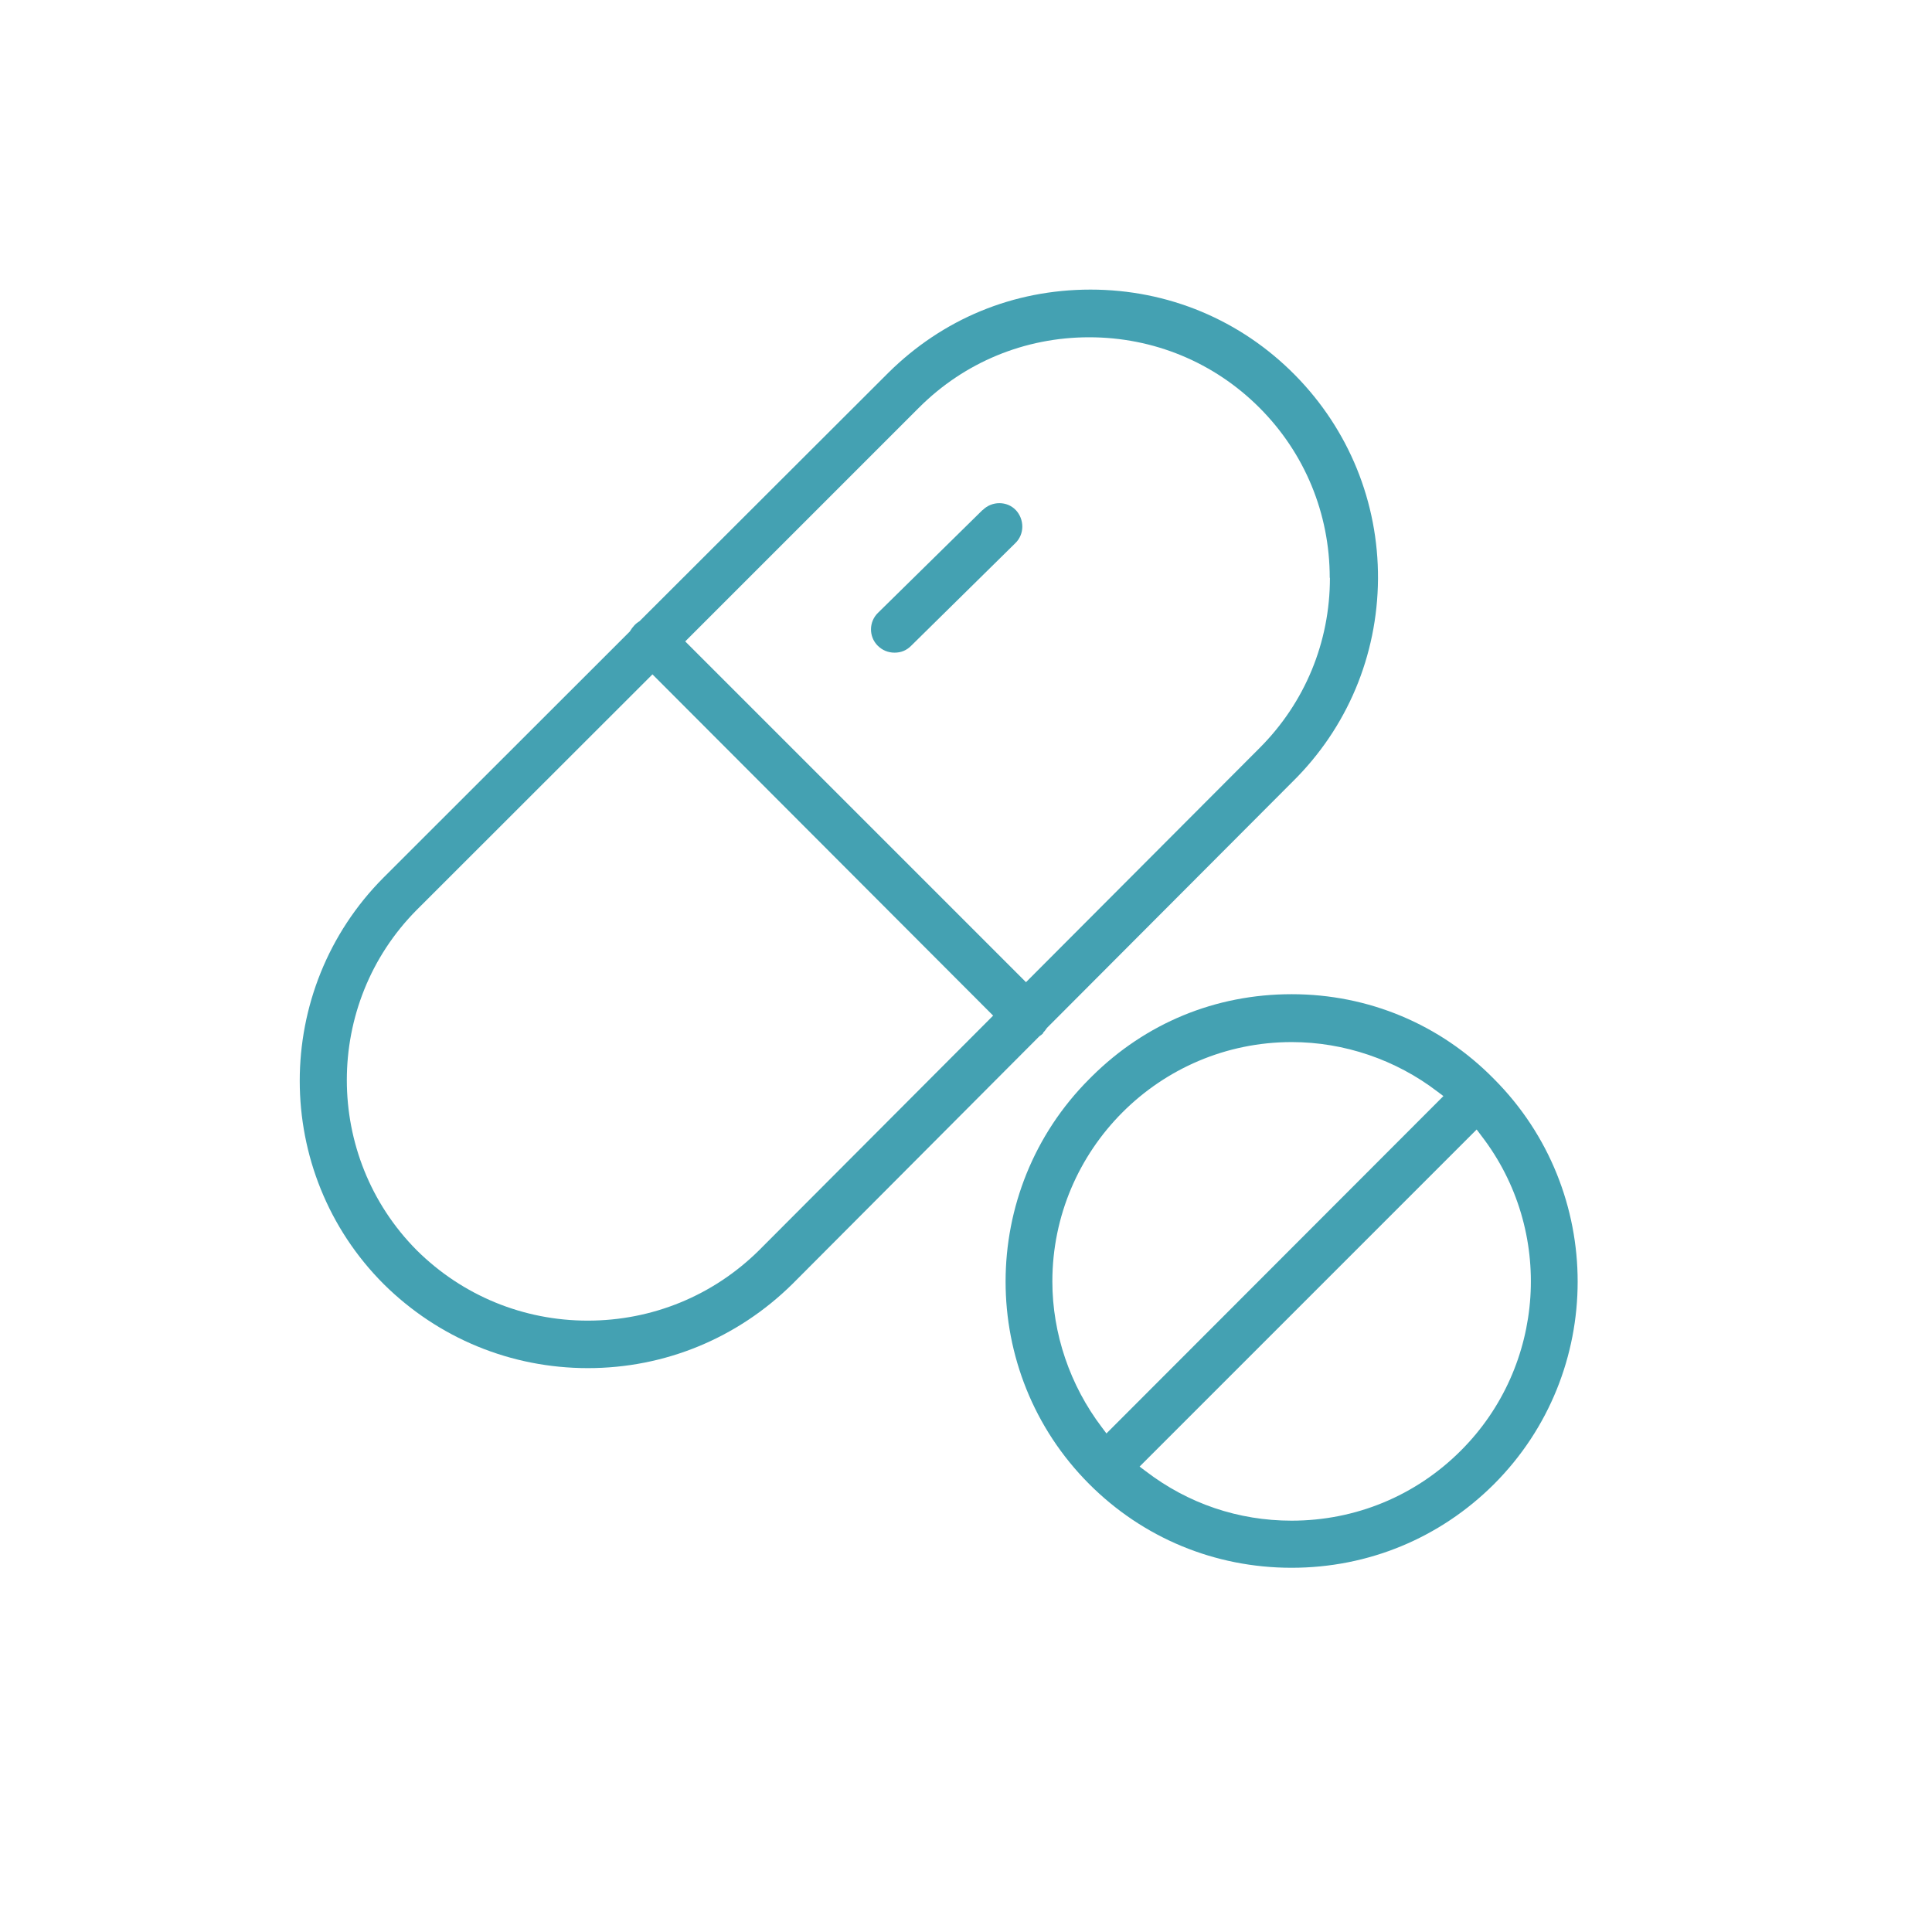 <?xml version="1.0" encoding="UTF-8"?>
<svg id="_レイヤー_2" data-name="レイヤー 2" xmlns="http://www.w3.org/2000/svg" viewBox="0 0 99.67 99.67">
  <defs>
    <style>
      .cls-1 {
        fill: none;
      }

      .cls-2 {
        fill: #44a1b2;
      }
    </style>
  </defs>
  <g id="_レイヤー_1-2" data-name="レイヤー 1">
    <g>
      <g>
        <path class="cls-2" d="m53.81,53.28c.07-.07.12-.13.2-.25l12.67-12.7c2.82-2.78,4.38-6.5,4.41-10.46.02-3.96-1.5-7.7-4.28-10.52-2.81-2.85-6.56-4.41-10.55-4.41s-7.63,1.52-10.43,4.29l-12.84,12.82c-.19.11-.35.28-.5.53l-12.7,12.69c-5.77,5.79-5.77,15.2.01,20.98,2.82,2.79,6.56,4.33,10.53,4.33s7.71-1.54,10.55-4.34l12.74-12.78c.08-.05.14-.1.2-.16Zm-2.58-.88l-12.08,12.11c-2.37,2.34-5.51,3.62-8.83,3.62s-6.46-1.29-8.82-3.63c-4.81-4.84-4.81-12.72,0-17.56l12.16-12.15,17.58,17.61Zm17.38-22.59c0,3.32-1.29,6.44-3.63,8.78l-12.05,12.08-17.58-17.58,12.06-12.06c2.34-2.34,5.46-3.63,8.78-3.63s6.44,1.29,8.78,3.63c2.34,2.34,3.63,5.46,3.63,8.78Z"/>
        <path class="cls-2" d="m50.69,26.31l-5.39,5.3c-.48.46-.49,1.23-.02,1.7.23.23.53.36.87.36s.62-.12.85-.35l5.38-5.3c.23-.22.36-.53.36-.85,0-.32-.12-.63-.34-.86-.45-.47-1.23-.47-1.7,0Z"/>
        <path class="cls-2" d="m77.07,55.66c-2.77-2.82-6.48-4.37-10.43-4.37s-7.54,1.5-10.3,4.23l-.14.14c-5.76,5.76-5.76,15.13-.02,20.89,2.78,2.79,6.49,4.33,10.45,4.33s7.65-1.53,10.44-4.31c5.76-5.76,5.76-15.14,0-20.91Zm-.89,2.61l.24.32c3.78,4.9,3.32,11.88-1.06,16.25-2.33,2.33-5.43,3.61-8.73,3.61-2.74,0-5.34-.88-7.52-2.55l-.32-.24,17.38-17.38Zm-1.72-1.72l-17.38,17.4-.24-.32c-1.64-2.16-2.55-4.83-2.55-7.52,0-6.81,5.54-12.35,12.35-12.35,2.7,0,5.37.91,7.51,2.55l.32.24Z"/>
      </g>
      <rect class="cls-1" width="99.67" height="99.67"/>
    </g>
  </g>
</svg>